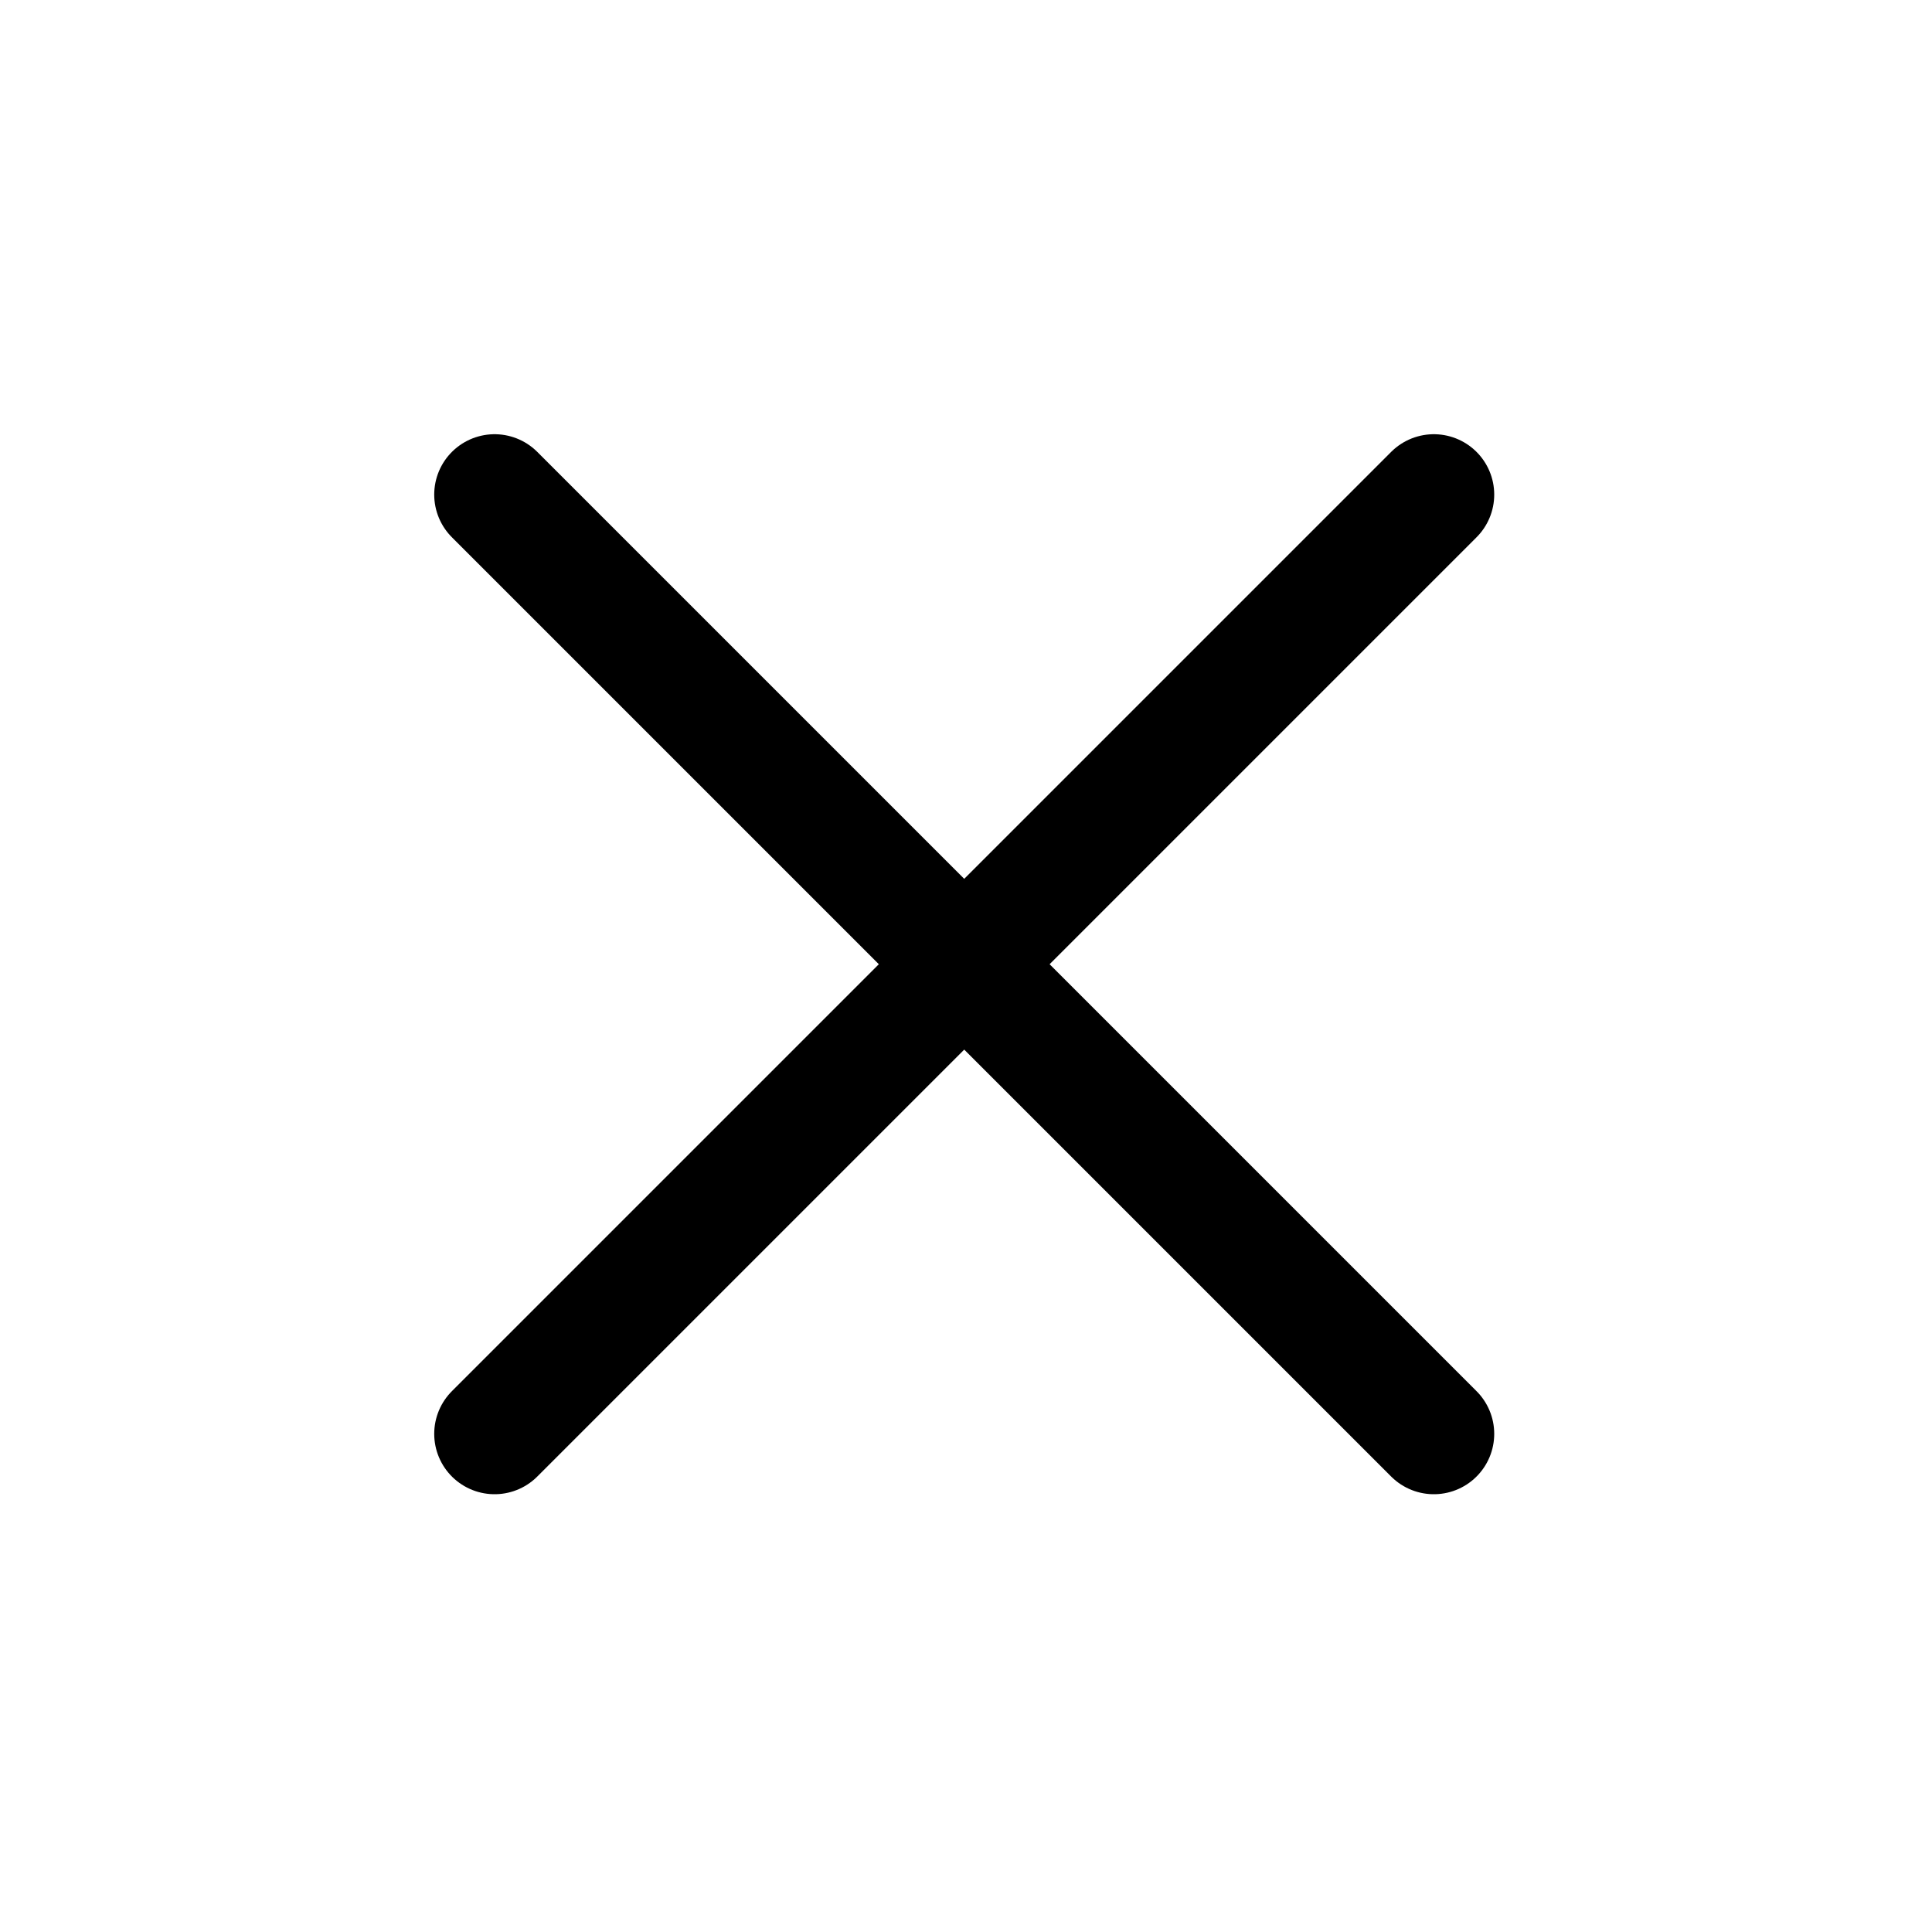<svg width="32" height="32" viewBox="0 0 32 32" fill="none" xmlns="http://www.w3.org/2000/svg">
<g clip-path="url(#clip0_940_1041)">
<line x1="8.192" y1="8.192" x2="23.749" y2="23.749" stroke="black" stroke-width="2" stroke-linecap="round"/>
<line x1="8.192" y1="23.749" x2="23.749" y2="8.192" stroke="black" stroke-width="2" stroke-linecap="round"/>
</g>
<defs>
<clipPath id="clip0_940_1041">
<rect width="32" height="32" fill="white"/>
</clipPath>
</defs>
</svg>
